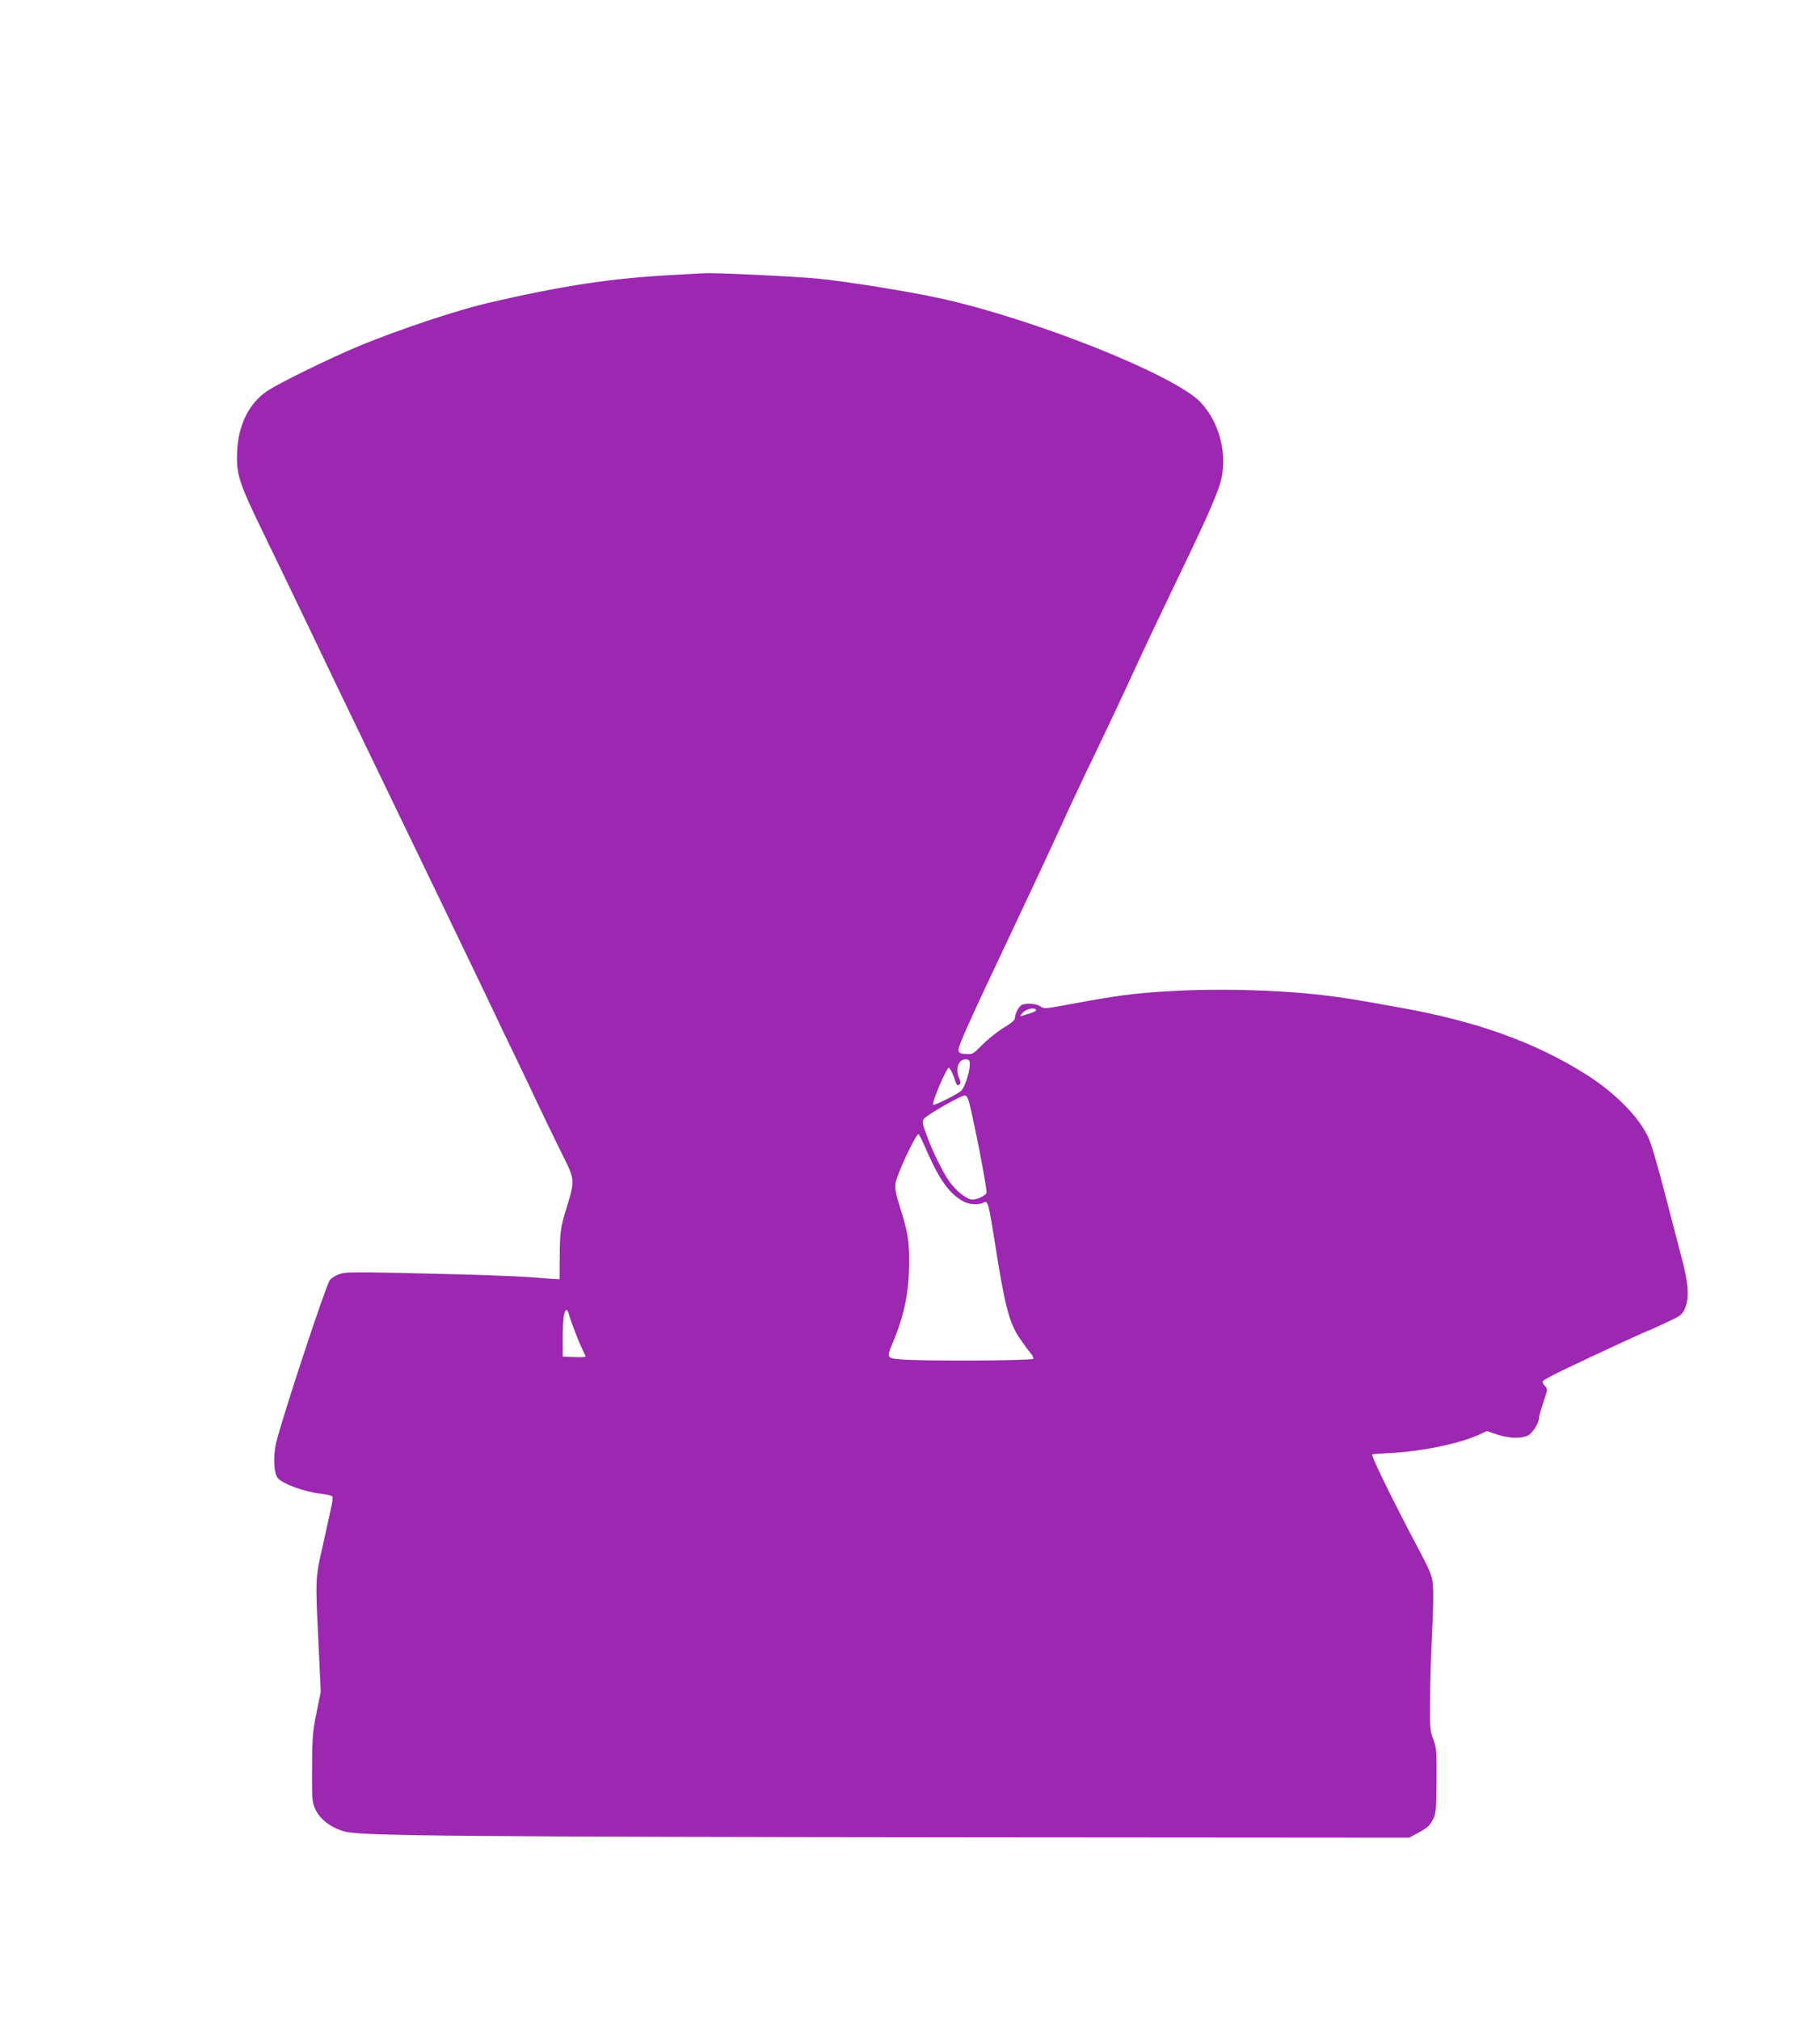 <?xml version="1.0" standalone="no"?>
<!DOCTYPE svg PUBLIC "-//W3C//DTD SVG 20010904//EN"
 "http://www.w3.org/TR/2001/REC-SVG-20010904/DTD/svg10.dtd">
<svg version="1.0" xmlns="http://www.w3.org/2000/svg"
 width="1153pt" height="1280pt" viewBox="0 0 1153 1280"
 preserveAspectRatio="xMidYMid meet">
<g transform="translate(0,1280) scale(0.1,-0.1)"
fill="#9c27b0" stroke="none">
<path d="M4285 11059 c-402 -20 -719 -68 -1200 -180 -198 -47 -555 -166 -805
-269 -181 -75 -513 -237 -588 -288 -112 -75 -180 -210 -189 -372 -8 -154 6
-199 170 -537 80 -164 217 -449 305 -633 88 -184 230 -481 317 -660 286 -591
817 -1694 845 -1755 15 -33 67 -141 115 -240 48 -99 121 -252 162 -340 42 -88
107 -223 145 -299 81 -161 81 -163 28 -336 -40 -131 -43 -156 -44 -315 l-1
-140 -25 1 c-14 0 -86 6 -160 12 -74 6 -368 17 -652 23 -485 11 -520 11 -562
-5 -26 -10 -51 -27 -58 -39 -36 -67 -295 -854 -337 -1022 -22 -88 -17 -198 9
-230 31 -37 174 -89 275 -99 33 -4 64 -11 69 -16 5 -5 3 -31 -4 -62 -6 -29
-18 -84 -27 -123 -8 -38 -23 -106 -33 -150 -41 -176 -42 -200 -24 -562 l16
-342 -27 -133 c-24 -119 -27 -156 -28 -348 -1 -199 0 -218 20 -261 31 -69 104
-123 195 -145 106 -26 774 -32 4025 -35 l2711 -2 64 35 c50 27 67 43 85 78 21
42 22 60 24 250 1 189 -1 209 -21 260 -20 50 -22 71 -20 250 0 107 5 272 10
365 5 94 10 221 10 283 0 129 -2 135 -102 324 -163 308 -295 580 -285 583 7 2
59 6 117 9 195 10 426 57 553 113 l57 26 65 -22 c77 -25 154 -27 195 -6 30 16
70 79 70 112 0 10 13 55 28 100 28 81 28 83 9 102 -11 11 -16 24 -12 31 4 7
73 44 154 82 192 92 509 238 515 238 3 0 52 22 109 49 98 46 105 51 122 92 28
68 22 154 -20 314 -20 77 -61 235 -91 350 -73 280 -103 382 -127 430 -65 130
-212 276 -393 390 -319 201 -690 334 -1164 419 -244 44 -314 56 -415 70 -298
42 -715 56 -1055 36 -224 -13 -326 -26 -622 -81 -167 -31 -178 -32 -196 -16
-19 17 -84 23 -117 11 -19 -8 -45 -55 -45 -83 0 -14 -22 -33 -74 -64 -40 -25
-100 -73 -133 -107 -58 -59 -62 -61 -104 -58 -36 2 -45 7 -47 24 -3 24 69 184
353 784 103 217 234 499 292 625 57 127 158 342 225 479 66 137 172 362 235
500 63 138 183 391 265 561 181 374 259 547 287 639 53 172 1 387 -124 518
-166 173 -1050 526 -1650 658 -190 42 -587 106 -770 124 -140 14 -638 38 -715
35 -19 -1 -102 -5 -185 -10z m2279 -4658 c3 -4 -13 -14 -35 -20 -23 -7 -48
-15 -58 -18 -11 -4 -8 2 8 20 24 26 74 37 85 18z m-420 -346 c-2 -55 -34 -150
-57 -168 -29 -23 -156 -87 -173 -87 -9 0 3 39 36 118 27 64 54 117 60 117 6 0
20 -24 31 -54 22 -63 21 -62 37 -52 10 6 9 15 -3 44 -25 61 1 122 50 115 15
-2 20 -10 19 -33z m-5 -237 c33 -129 111 -528 111 -573 0 -17 -56 -45 -90 -45
-35 0 -104 55 -146 115 -42 60 -107 192 -140 283 -31 84 -33 95 -20 114 16 23
231 146 257 147 11 1 20 -13 28 -41z m-262 -323 c77 -174 141 -261 226 -307
35 -20 98 -23 128 -8 27 15 32 -2 69 -236 64 -410 91 -519 157 -619 26 -38 58
-82 71 -97 13 -14 21 -31 18 -37 -8 -12 -689 -16 -833 -4 -97 7 -98 8 -57 106
74 176 104 325 104 520 0 130 -11 189 -61 347 -22 69 -30 107 -26 140 5 53
134 327 147 314 5 -5 31 -58 57 -119z m-2273 -1022 c10 -39 64 -180 87 -225
10 -21 19 -40 19 -43 0 -3 -33 -5 -72 -3 l-73 3 0 120 c1 121 8 175 24 175 5
0 12 -12 15 -27z"/>
</g>
</svg>
